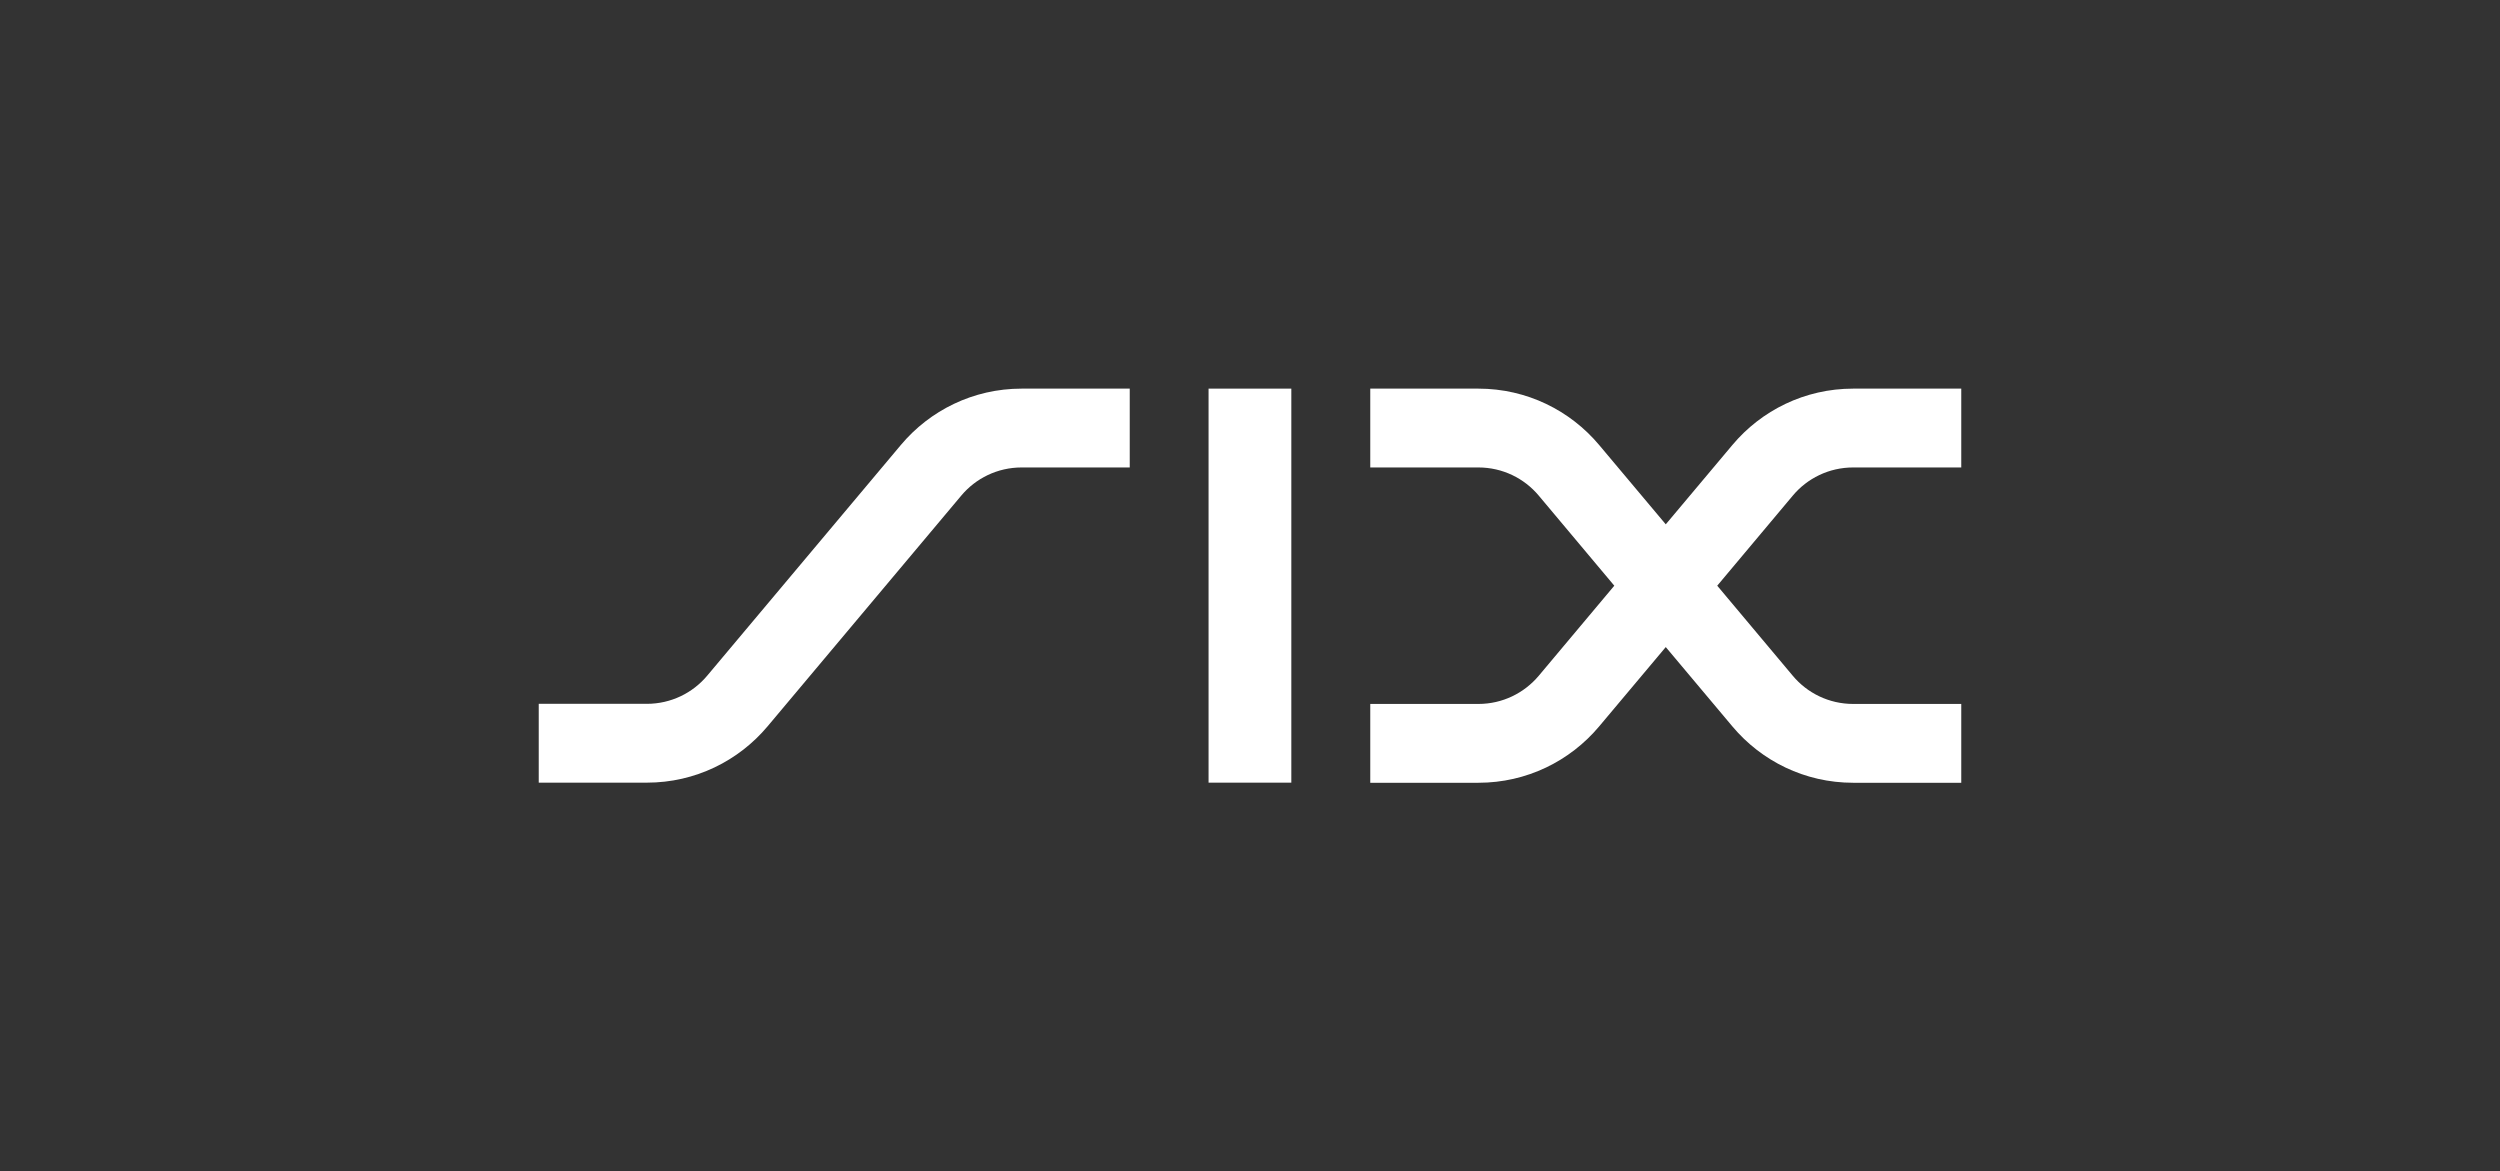 <?xml version="1.0" encoding="UTF-8"?><svg id="logos" xmlns="http://www.w3.org/2000/svg" viewBox="0 0 222 104"><rect x="0" y="0" width="222" height="104" fill="#333333" stroke="none"/><defs><style>.cls-1{fill:#fff;}</style></defs><path class="cls-1" d="M80,39.51c2.57-3.06,6.42-5,10.72-5h9.6v7h-9.6c-2.15,0-4.08.97-5.36,2.5l-17.2,20.49c-2.57,3.06-6.42,5-10.72,5h-9.6v-7h9.6c2.15,0,4.08-.97,5.36-2.5l17.2-20.49Z"/><rect class="cls-1" x="107.32" y="34.51" width="7.35" height="34.99"/><path class="cls-1" d="M142,39.51l5.92,7.05,5.92-7.05c2.57-3.06,6.42-5,10.72-5h9.6v7h-9.6c-2.15,0-4.08.97-5.36,2.5l-6.71,8,6.71,8c1.28,1.53,3.21,2.5,5.36,2.5h9.6v7h-9.6c-4.3,0-8.15-1.94-10.72-5l-5.92-7.05-5.92,7.05c-2.57,3.06-6.42,5-10.72,5h-9.6v-7h9.6c2.15,0,4.07-.97,5.36-2.5l6.71-8-6.71-8c-1.28-1.53-3.21-2.5-5.36-2.5h-9.6v-7h9.6c4.3,0,8.15,1.94,10.72,5"/></svg>